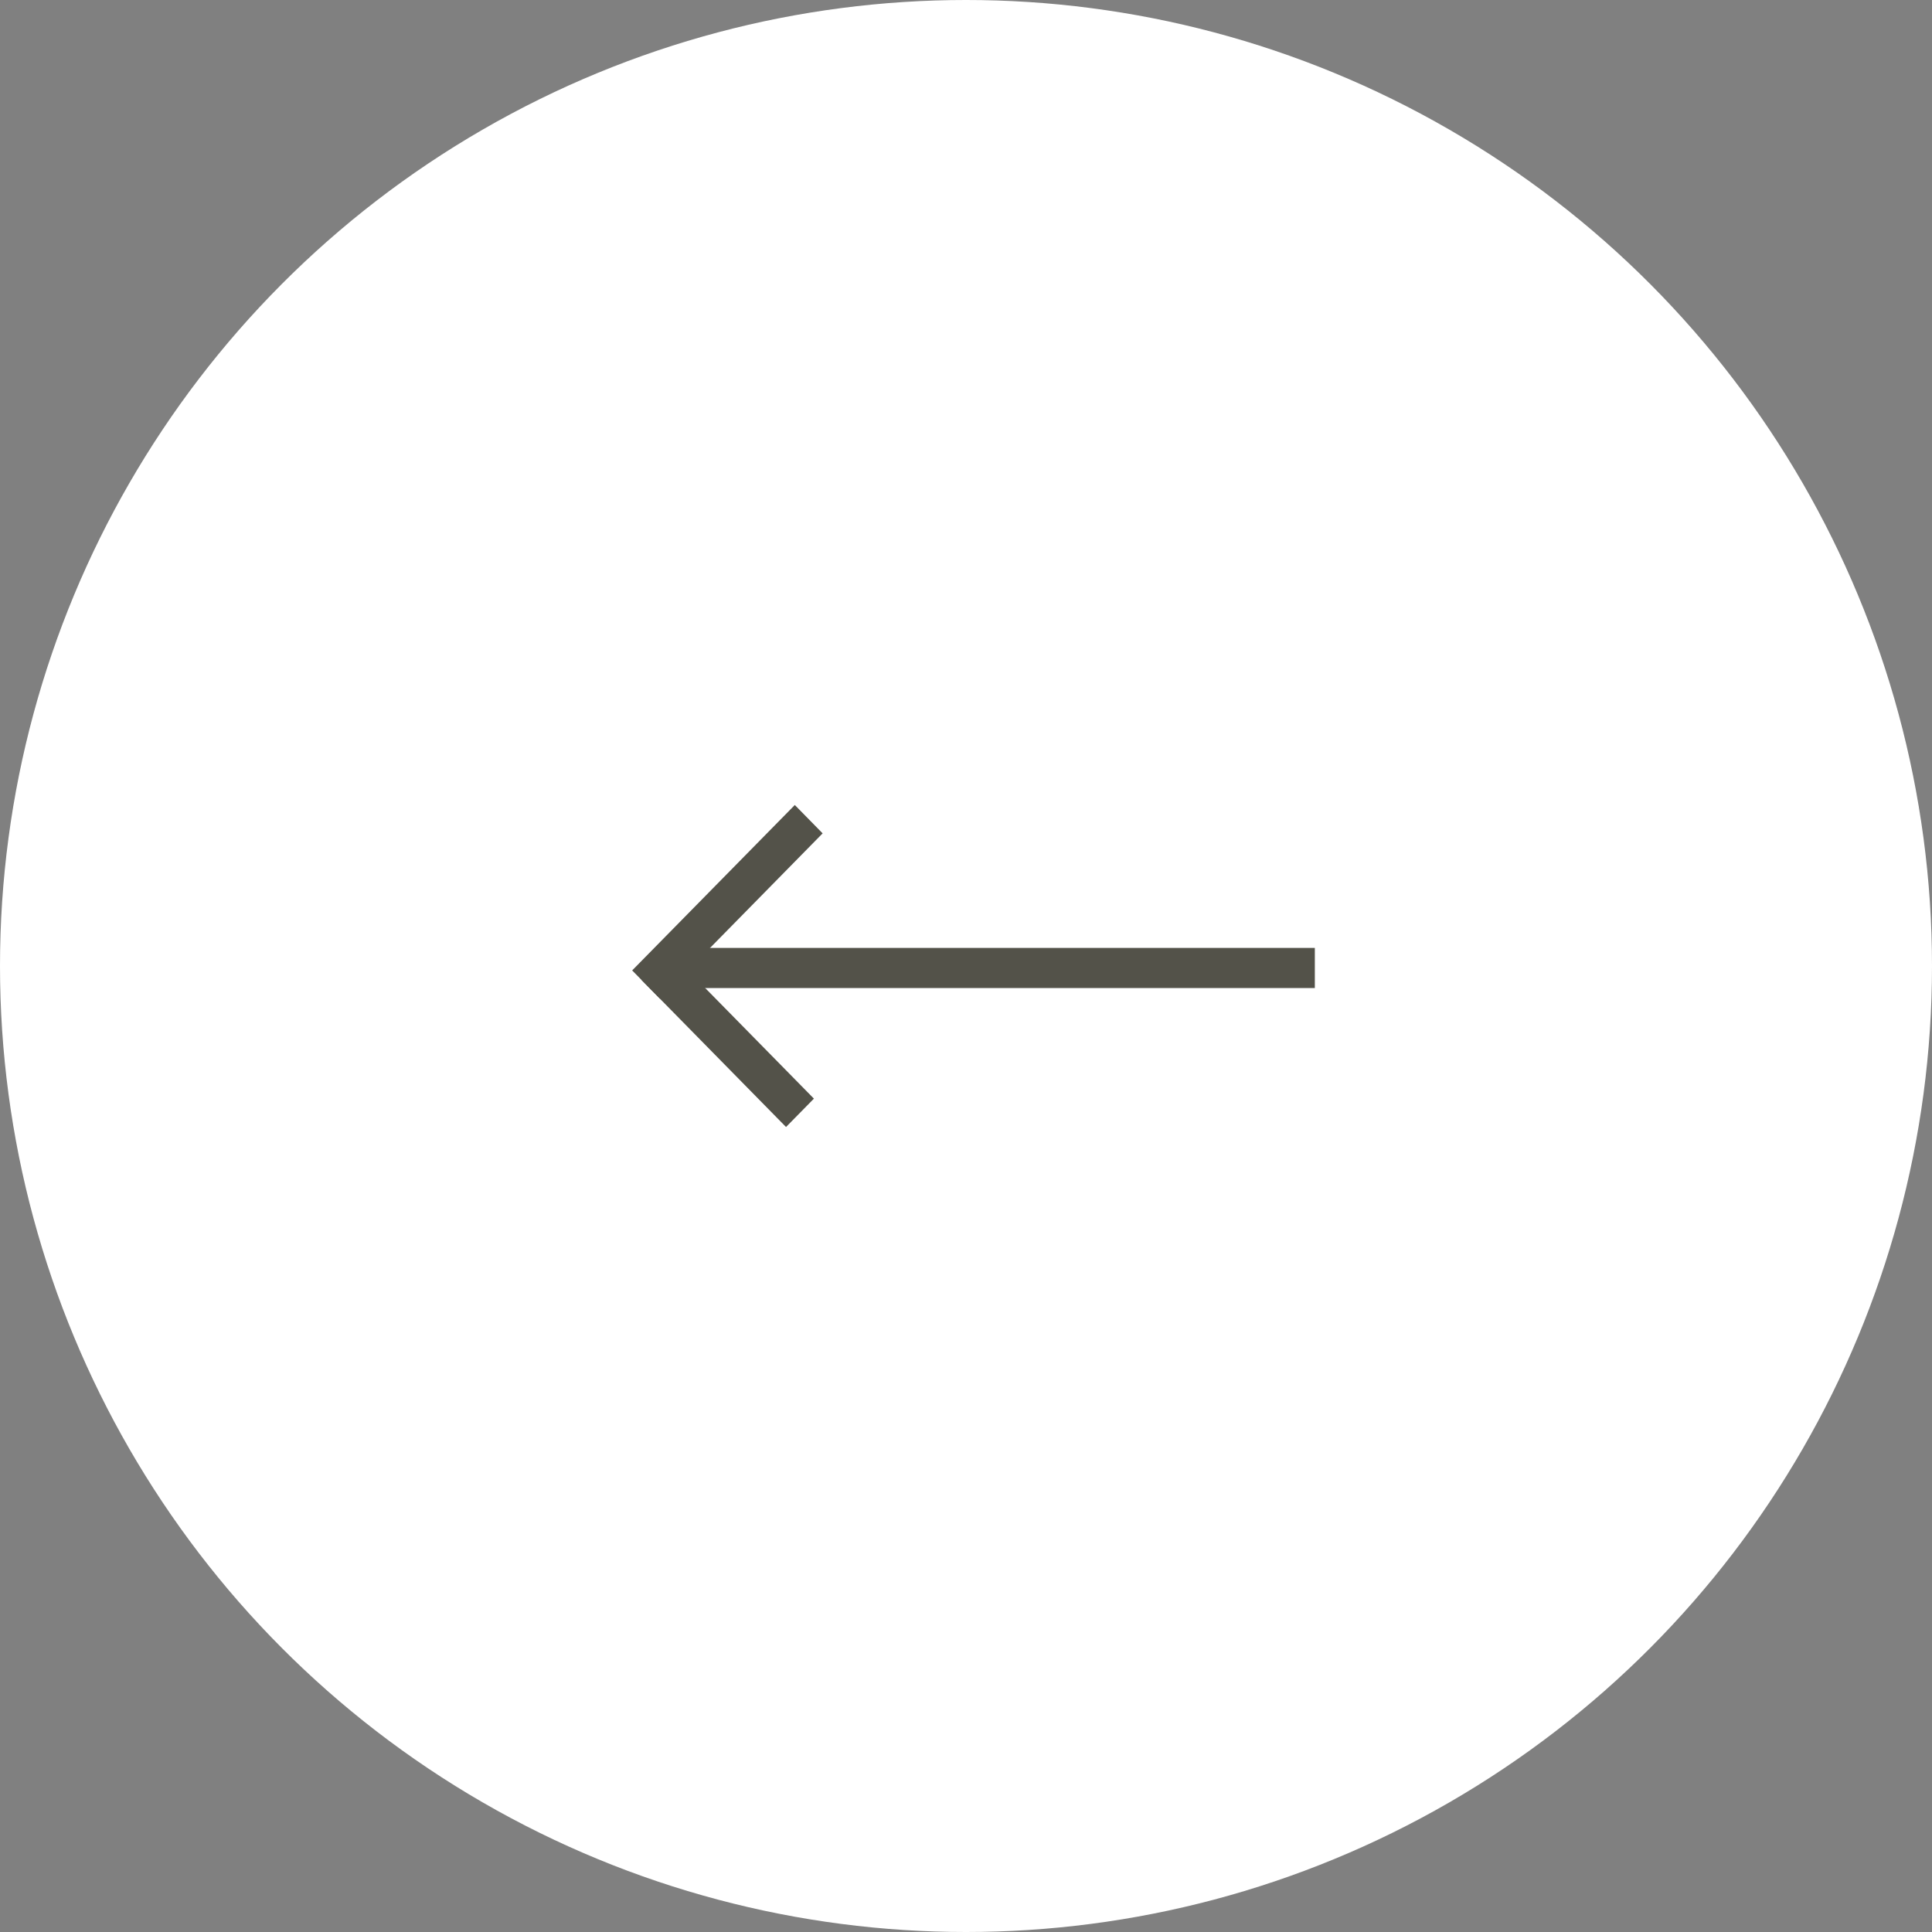 <svg width="72" height="72" fill="none" xmlns="http://www.w3.org/2000/svg"><rect width="100%" height="100%" fill="#808080" stroke="none"/><circle cx="36" cy="36" r="36" transform="rotate(-180 36 36)" fill="#fff"/><path fill="#535249" d="M49 36.822H25v-1.495h24z"/><path fill="#535249" d="m29.293 42-5.388-5.482 1.039-1.057 5.388 5.482z"/><path fill="#535249" d="m30.657 31.057-6.059 6.165-1.039-1.057L29.62 30z"/></svg>